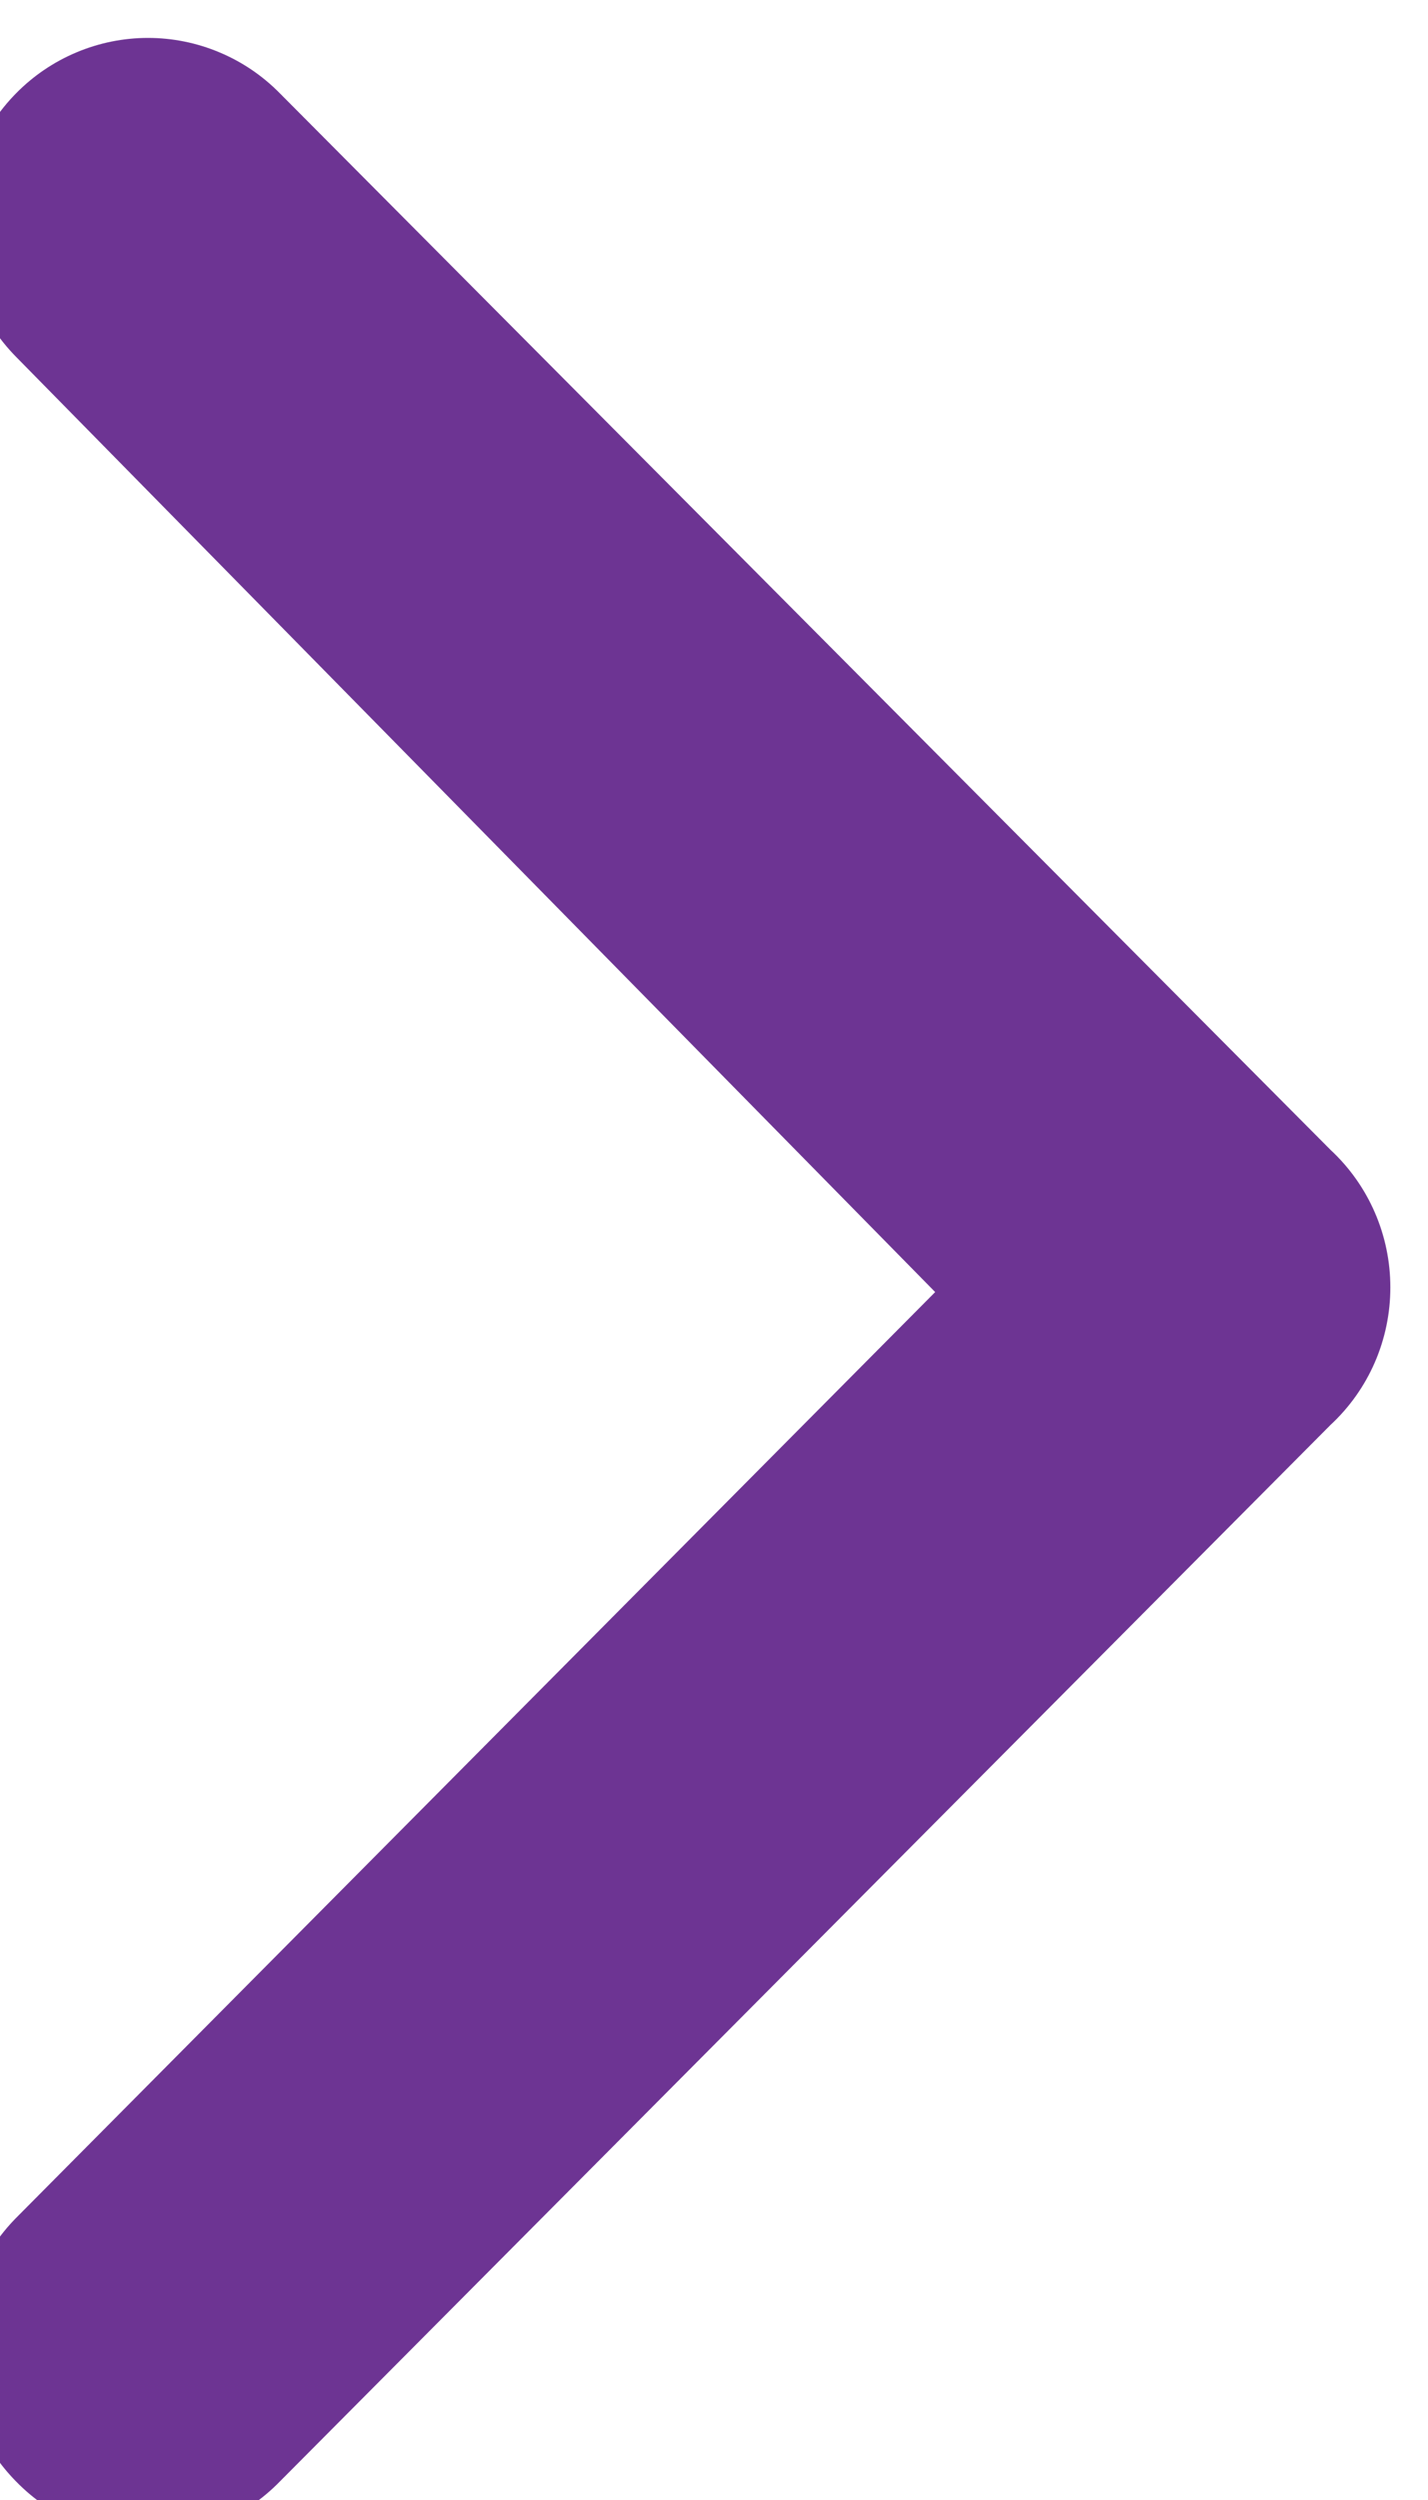 <?xml version="1.0" encoding="UTF-8"?> <svg xmlns="http://www.w3.org/2000/svg" xmlns:xlink="http://www.w3.org/1999/xlink" xmlns:xodm="http://www.corel.com/coreldraw/odm/2003" xml:space="preserve" width="2.597mm" height="4.546mm" version="1.1" style="shape-rendering:geometricPrecision; text-rendering:geometricPrecision; image-rendering:optimizeQuality; fill-rule:evenodd; clip-rule:evenodd" viewBox="0 0 259.74 454.56"> <defs> <style type="text/css"> .fil0 {fill:#6D3493;fill-rule:nonzero} </style> </defs> <g id="Camada_x0020_1">  <path id="arrow-wedge-right.svg" class="fil0" d="M242.02 209.07l-191.13 -192.17c-3.14,-3.19 -6.87,-5.72 -10.99,-7.44 -4.11,-1.73 -8.53,-2.62 -12.98,-2.62 -4.46,0 -8.87,0.89 -12.99,2.62 -4.11,1.72 -7.85,4.25 -10.99,7.44 -6.29,6.37 -9.82,15 -9.82,23.98 0,8.99 3.53,17.61 9.82,23.98l167.16 170.06 -167.16 168.36c-6.29,6.37 -9.82,14.99 -9.82,23.98 0,8.99 3.53,17.61 9.82,23.98 3.13,3.21 6.86,5.77 10.97,7.52 4.12,1.75 8.54,2.67 13.01,2.68 4.46,-0.01 8.88,-0.93 13,-2.68 4.12,-1.75 7.84,-4.31 10.97,-7.52l191.13 -192.17c3.43,-3.18 6.17,-7.05 8.04,-11.35 1.87,-4.31 2.83,-8.95 2.83,-13.65 0,-4.7 -0.96,-9.34 -2.83,-13.64 -1.87,-4.31 -4.61,-8.17 -8.04,-11.36z"></path> </g> </svg> 